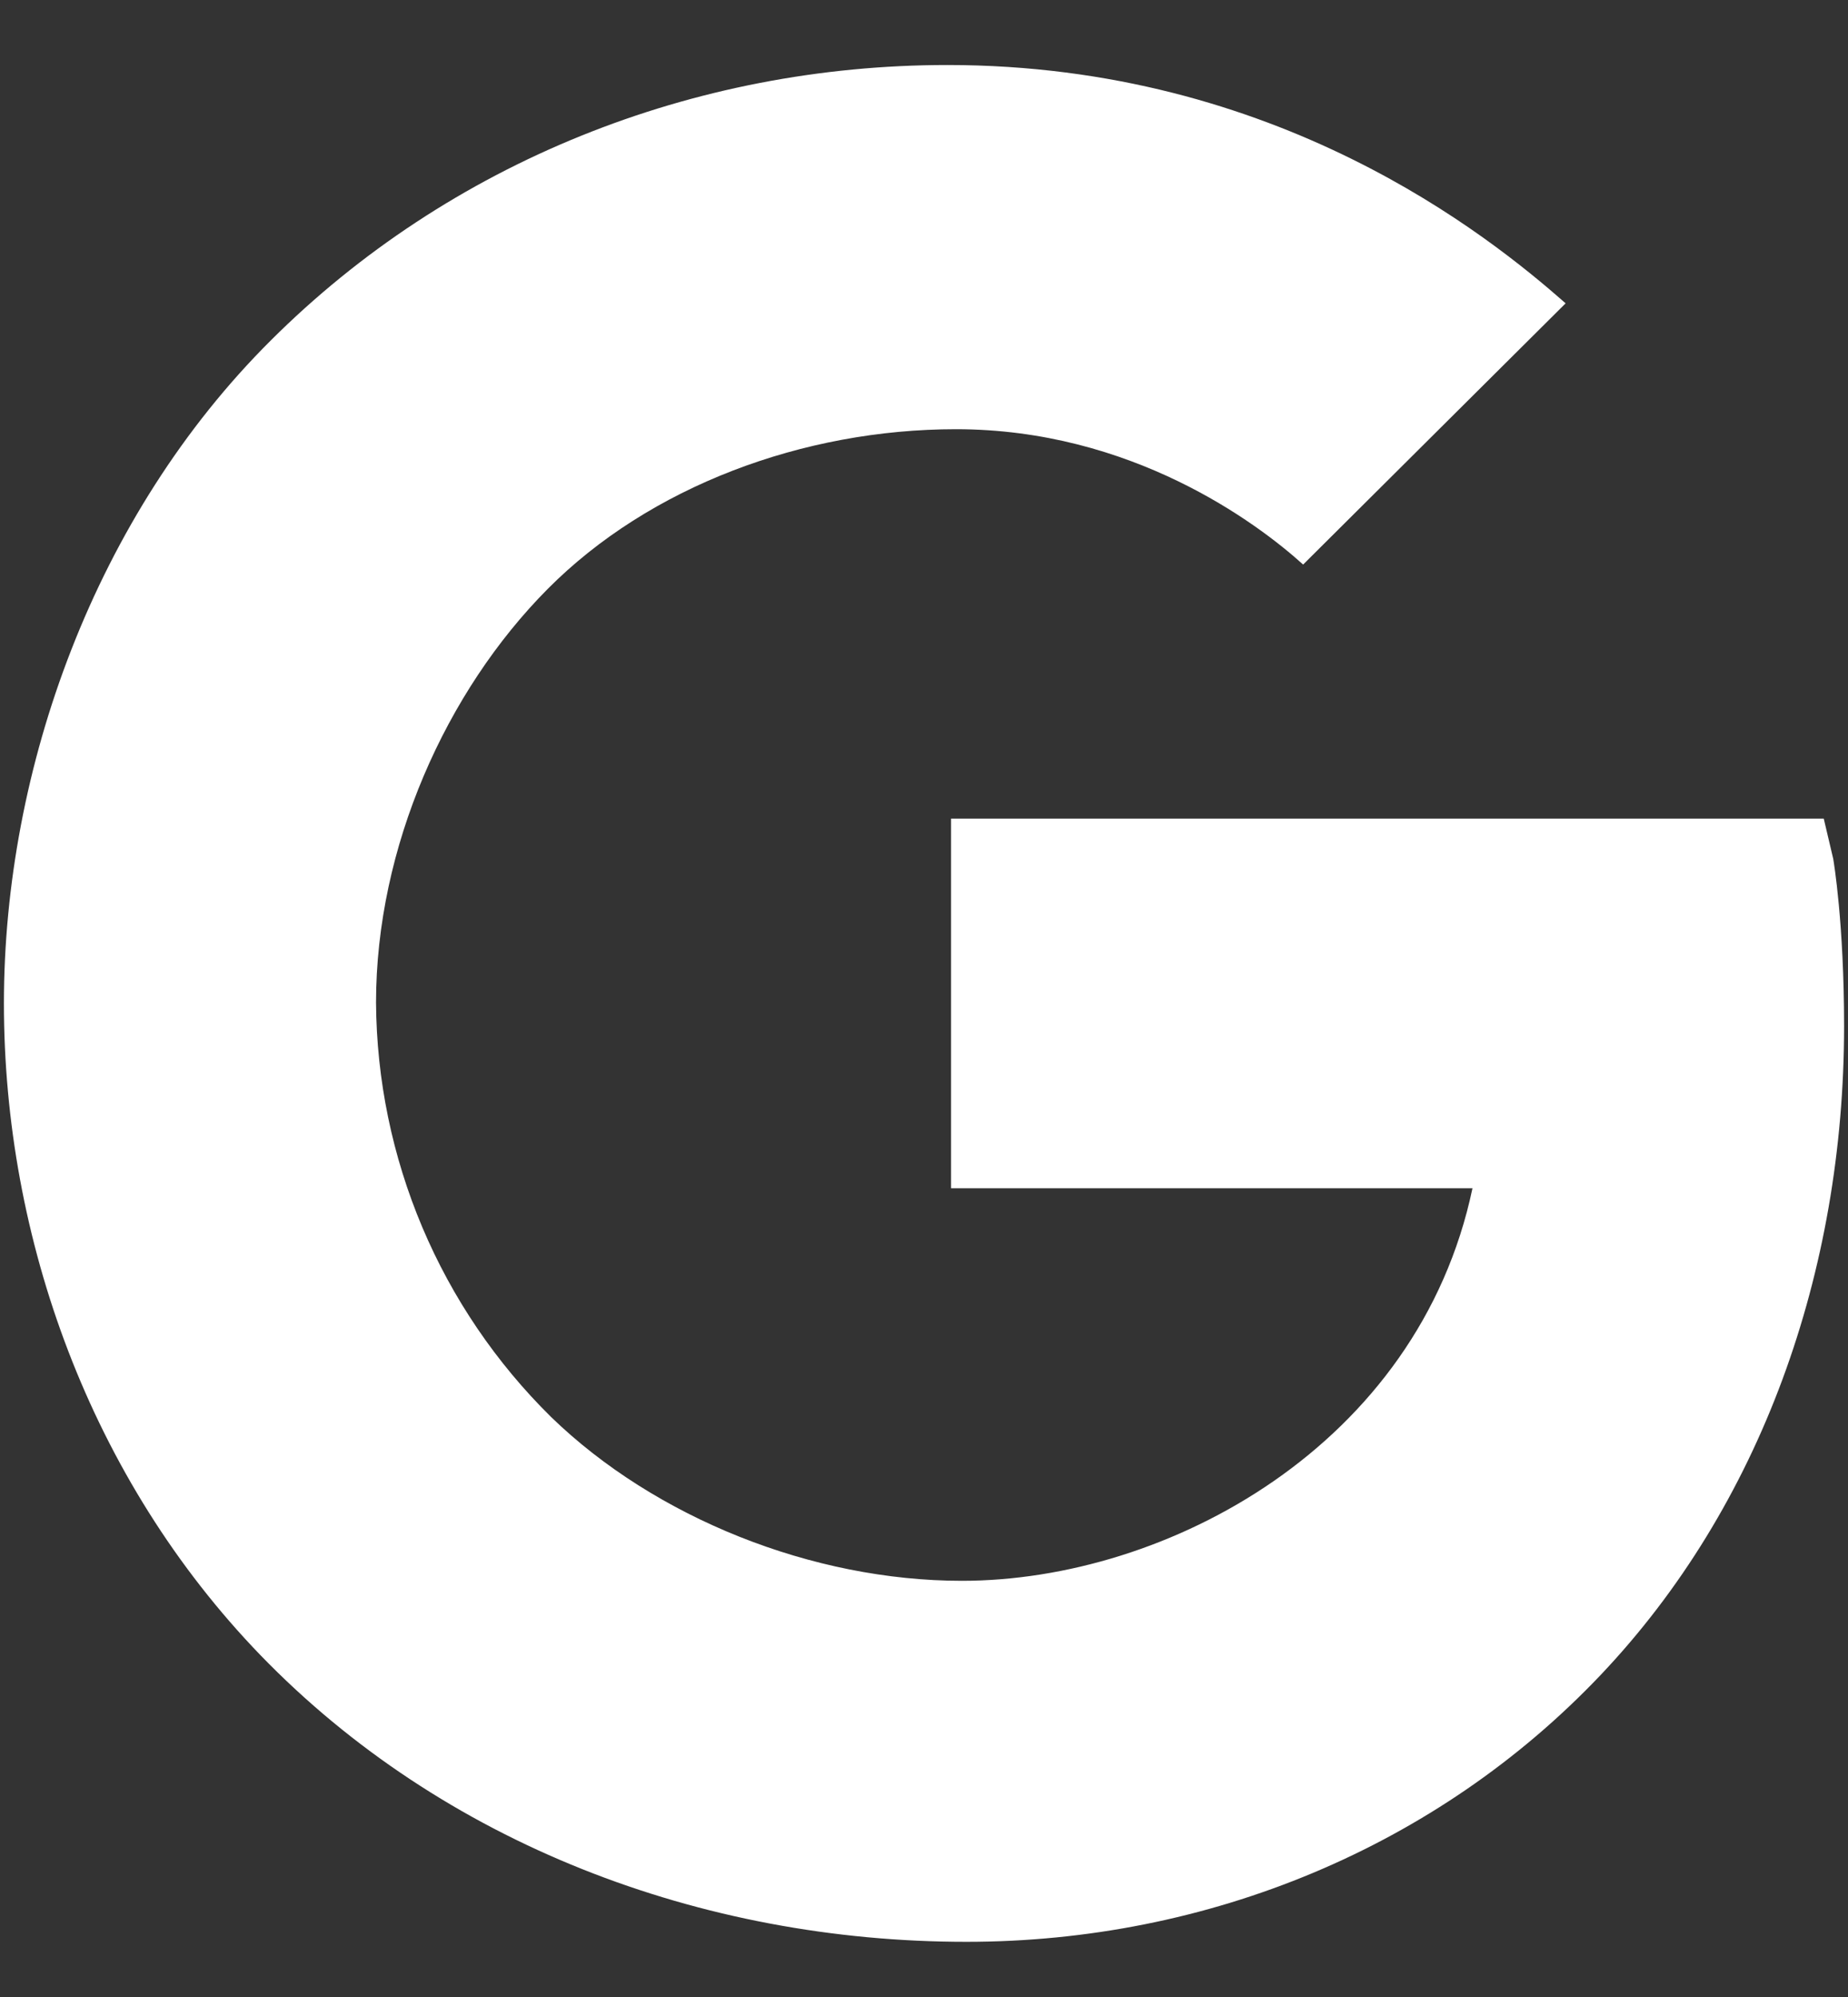 <?xml version="1.0" encoding="UTF-8"?>
<svg xmlns="http://www.w3.org/2000/svg" width="25" height="27" viewBox="0 0 25 27" fill="none">
  <rect x="0" y="0" width="25" height="27" fill="#333333" stroke="none"/>
  <path d="M24.8 11.611L24.672 11.068H12.866V16.065H19.92C19.188 19.543 15.789 21.373 13.013 21.373C10.993 21.373 8.864 20.524 7.455 19.158C6.712 18.426 6.12 17.555 5.713 16.593C5.307 15.632 5.094 14.601 5.087 13.557C5.087 11.453 6.033 9.347 7.41 7.962C8.786 6.578 10.865 5.803 12.932 5.803C15.299 5.803 16.995 7.06 17.629 7.633L21.18 4.101C20.139 3.185 17.277 0.879 12.817 0.879C9.376 0.879 6.077 2.197 3.665 4.601C1.285 6.968 0.053 10.391 0.053 13.566C0.053 16.742 1.219 19.994 3.525 22.38C5.99 24.924 9.48 26.254 13.074 26.254C16.344 26.254 19.443 24.973 21.652 22.648C23.824 20.36 24.947 17.194 24.947 13.874C24.947 12.477 24.806 11.647 24.8 11.611Z" fill="white"></path>
</svg>
